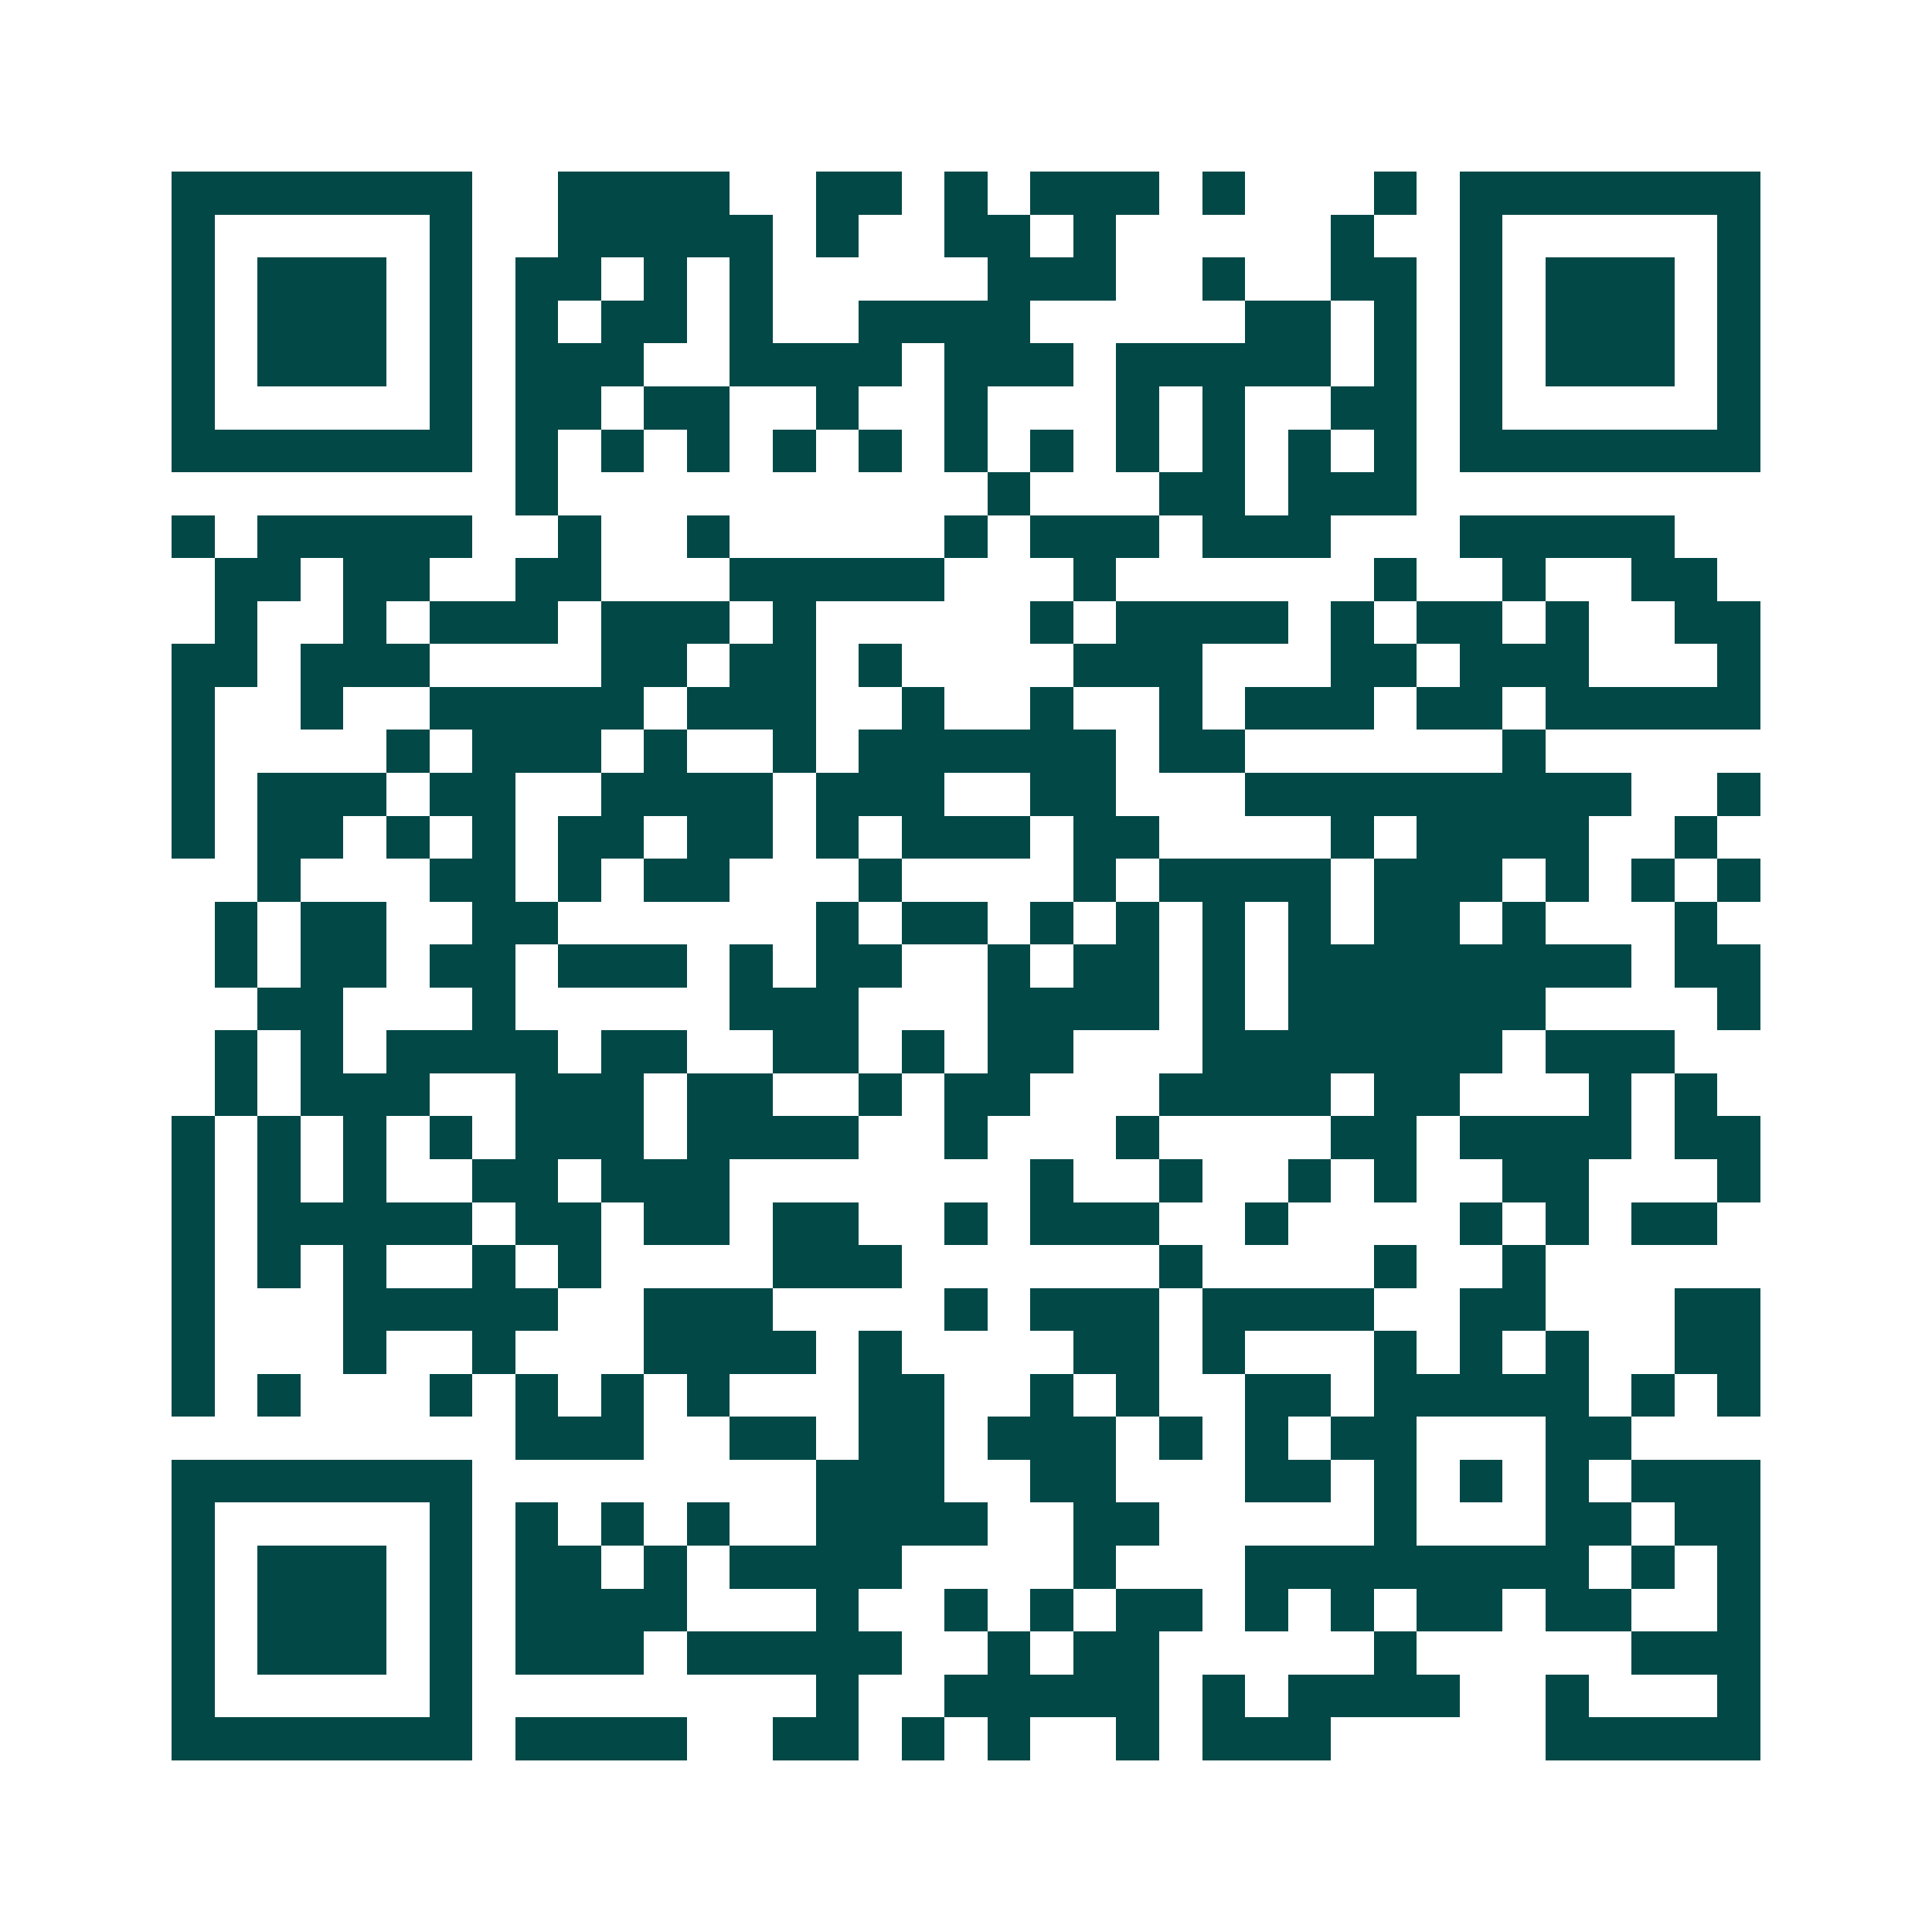 <svg xmlns="http://www.w3.org/2000/svg" width="200" height="200" viewBox="0 0 45 45" shape-rendering="crispEdges"><path fill="#ffffff" d="M0 0h45v45H0z"/><path stroke="#014847" d="M4 4.5h7m2 0h4m2 0h2m1 0h1m1 0h3m1 0h1m3 0h1m1 0h7M4 5.5h1m5 0h1m2 0h5m1 0h1m2 0h2m1 0h1m5 0h1m2 0h1m5 0h1M4 6.5h1m1 0h3m1 0h1m1 0h2m1 0h1m1 0h1m5 0h3m2 0h1m2 0h2m1 0h1m1 0h3m1 0h1M4 7.5h1m1 0h3m1 0h1m1 0h1m1 0h2m1 0h1m2 0h4m5 0h2m1 0h1m1 0h1m1 0h3m1 0h1M4 8.5h1m1 0h3m1 0h1m1 0h3m2 0h4m1 0h3m1 0h5m1 0h1m1 0h1m1 0h3m1 0h1M4 9.5h1m5 0h1m1 0h2m1 0h2m2 0h1m2 0h1m3 0h1m1 0h1m2 0h2m1 0h1m5 0h1M4 10.5h7m1 0h1m1 0h1m1 0h1m1 0h1m1 0h1m1 0h1m1 0h1m1 0h1m1 0h1m1 0h1m1 0h1m1 0h7M12 11.5h1m10 0h1m3 0h2m1 0h3M4 12.5h1m1 0h5m2 0h1m2 0h1m5 0h1m1 0h3m1 0h3m3 0h5M5 13.5h2m1 0h2m2 0h2m3 0h5m3 0h1m6 0h1m2 0h1m2 0h2M5 14.5h1m2 0h1m1 0h3m1 0h3m1 0h1m5 0h1m1 0h4m1 0h1m1 0h2m1 0h1m2 0h2M4 15.5h2m1 0h3m4 0h2m1 0h2m1 0h1m4 0h3m3 0h2m1 0h3m3 0h1M4 16.5h1m2 0h1m2 0h5m1 0h3m2 0h1m2 0h1m2 0h1m1 0h3m1 0h2m1 0h5M4 17.5h1m4 0h1m1 0h3m1 0h1m2 0h1m1 0h6m1 0h2m6 0h1M4 18.5h1m1 0h3m1 0h2m2 0h4m1 0h3m2 0h2m3 0h9m2 0h1M4 19.5h1m1 0h2m1 0h1m1 0h1m1 0h2m1 0h2m1 0h1m1 0h3m1 0h2m4 0h1m1 0h4m2 0h1M6 20.5h1m3 0h2m1 0h1m1 0h2m3 0h1m4 0h1m1 0h4m1 0h3m1 0h1m1 0h1m1 0h1M5 21.5h1m1 0h2m2 0h2m6 0h1m1 0h2m1 0h1m1 0h1m1 0h1m1 0h1m1 0h2m1 0h1m3 0h1M5 22.5h1m1 0h2m1 0h2m1 0h3m1 0h1m1 0h2m2 0h1m1 0h2m1 0h1m1 0h8m1 0h2M6 23.5h2m3 0h1m5 0h3m3 0h4m1 0h1m1 0h6m4 0h1M5 24.5h1m1 0h1m1 0h4m1 0h2m2 0h2m1 0h1m1 0h2m3 0h7m1 0h3M5 25.5h1m1 0h3m2 0h3m1 0h2m2 0h1m1 0h2m3 0h4m1 0h2m3 0h1m1 0h1M4 26.5h1m1 0h1m1 0h1m1 0h1m1 0h3m1 0h4m2 0h1m3 0h1m4 0h2m1 0h4m1 0h2M4 27.5h1m1 0h1m1 0h1m2 0h2m1 0h3m7 0h1m2 0h1m2 0h1m1 0h1m2 0h2m3 0h1M4 28.5h1m1 0h5m1 0h2m1 0h2m1 0h2m2 0h1m1 0h3m2 0h1m4 0h1m1 0h1m1 0h2M4 29.5h1m1 0h1m1 0h1m2 0h1m1 0h1m4 0h3m6 0h1m4 0h1m2 0h1M4 30.5h1m3 0h5m2 0h3m4 0h1m1 0h3m1 0h4m2 0h2m3 0h2M4 31.5h1m3 0h1m2 0h1m3 0h4m1 0h1m4 0h2m1 0h1m3 0h1m1 0h1m1 0h1m2 0h2M4 32.5h1m1 0h1m3 0h1m1 0h1m1 0h1m1 0h1m3 0h2m2 0h1m1 0h1m2 0h2m1 0h5m1 0h1m1 0h1M12 33.5h3m2 0h2m1 0h2m1 0h3m1 0h1m1 0h1m1 0h2m3 0h2M4 34.5h7m8 0h3m2 0h2m3 0h2m1 0h1m1 0h1m1 0h1m1 0h3M4 35.5h1m5 0h1m1 0h1m1 0h1m1 0h1m2 0h4m2 0h2m5 0h1m3 0h2m1 0h2M4 36.5h1m1 0h3m1 0h1m1 0h2m1 0h1m1 0h4m4 0h1m3 0h8m1 0h1m1 0h1M4 37.5h1m1 0h3m1 0h1m1 0h4m3 0h1m2 0h1m1 0h1m1 0h2m1 0h1m1 0h1m1 0h2m1 0h2m2 0h1M4 38.5h1m1 0h3m1 0h1m1 0h3m1 0h5m2 0h1m1 0h2m5 0h1m5 0h3M4 39.5h1m5 0h1m8 0h1m2 0h5m1 0h1m1 0h4m2 0h1m3 0h1M4 40.5h7m1 0h4m2 0h2m1 0h1m1 0h1m2 0h1m1 0h3m5 0h5"/></svg>
